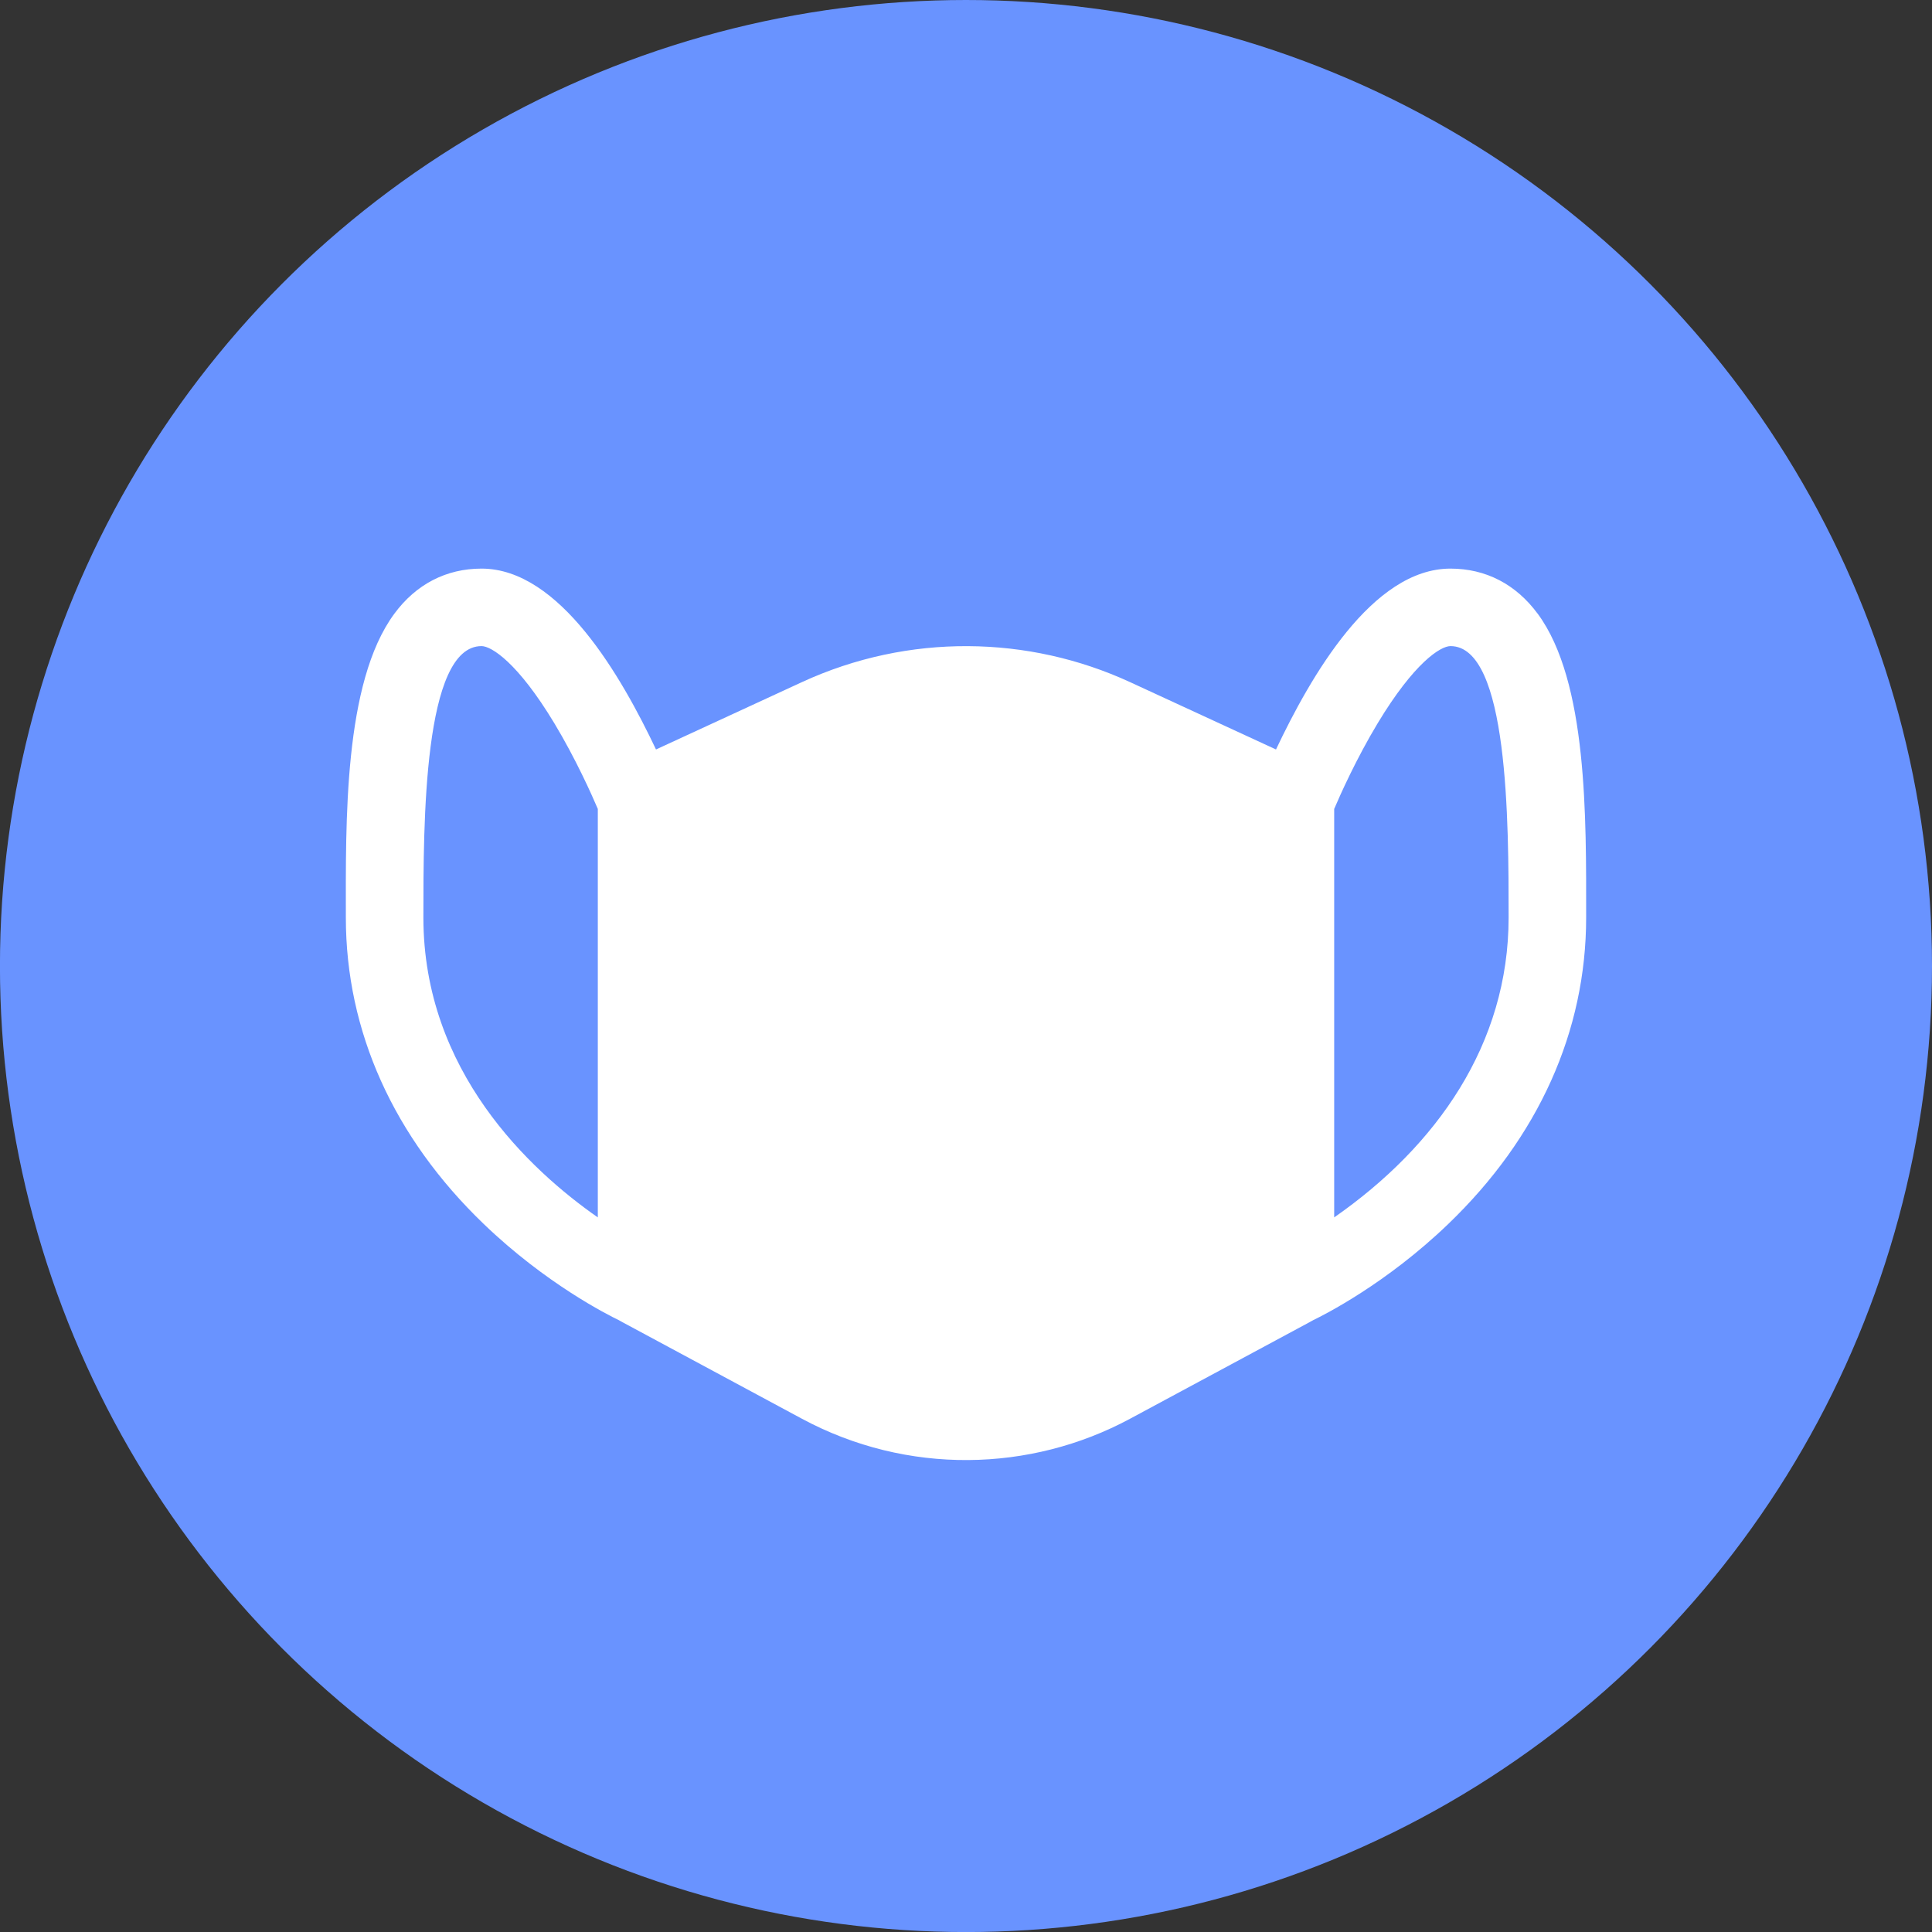 <?xml version="1.0" encoding="UTF-8" standalone="no"?>
<svg
   xmlns:dc="http://purl.org/dc/elements/1.1/"
   xmlns:cc="http://creativecommons.org/ns#"
   xmlns:rdf="http://www.w3.org/1999/02/22-rdf-syntax-ns#"
   xmlns:svg="http://www.w3.org/2000/svg"
   xmlns="http://www.w3.org/2000/svg"
   width="42.333mm"
   height="42.333mm"
   viewBox="0 0 42.333 42.333"
   version="1.1"
   id="svg2444">
  <rect x="0" y="0" width="42.333" height="42.333" fill="#333333" stroke="none"/>
  <defs
     id="defs2438" />
  <g
     id="layer1"
     transform="translate(-131.536,-77.863)">
    <circle
       style="fill:#6993ff;fill-opacity:1;stroke-width:0.132"
       id="path833-5"
       cx="152.702"
       cy="99.03"
       r="21.167" />
    <path
       d="m 165.229,91.311 c -0.477,-0.647 -1.138,-0.989 -1.911,-0.989 -1.719,0 -3.068,2.371 -3.823,3.963 l -3.196,-1.475 c -2.224,-1.026 -4.854,-1.078 -7.193,0 l -3.196,1.475 c -0.75,-1.581 -2.105,-3.963 -3.823,-3.963 -0.773,0 -1.434,0.342 -1.911,0.989 -1.117,1.514 -1.062,4.583 -1.062,6.655 0,2.494 1.045,4.816 3.021,6.716 1.363,1.311 2.724,1.994 2.959,2.107 0.493,0.27 -1.628,-0.877 4.012,2.16 2.309,1.242 5.013,1.174 7.193,0 5.668,-3.052 3.502,-1.881 4.012,-2.16 0.234,-0.113 1.596,-0.796 2.959,-2.107 1.976,-1.9 3.021,-4.222 3.021,-6.716 1.1e-4,-2.176 0.036,-5.167 -1.061,-6.655 z m -24.416,6.654 c 0,-2.078 0,-5.945 1.274,-5.945 0.214,0 0.792,0.357 1.598,1.695 0.464,0.771 0.815,1.556 0.95,1.873 v 8.95 c -1.487,-1.038 -3.822,-3.203 -3.822,-6.573 z m 19.957,6.573 v -8.95 c 0.135,-0.317 0.486,-1.102 0.95,-1.873 0.806,-1.338 1.383,-1.695 1.598,-1.695 1.274,0 1.274,3.867 1.274,5.945 0,2.779 -1.579,5.011 -3.822,6.573 z"
       id="path936"
       style="fill:#ffffff;stroke-width:0.053" />
  </g>
</svg>
